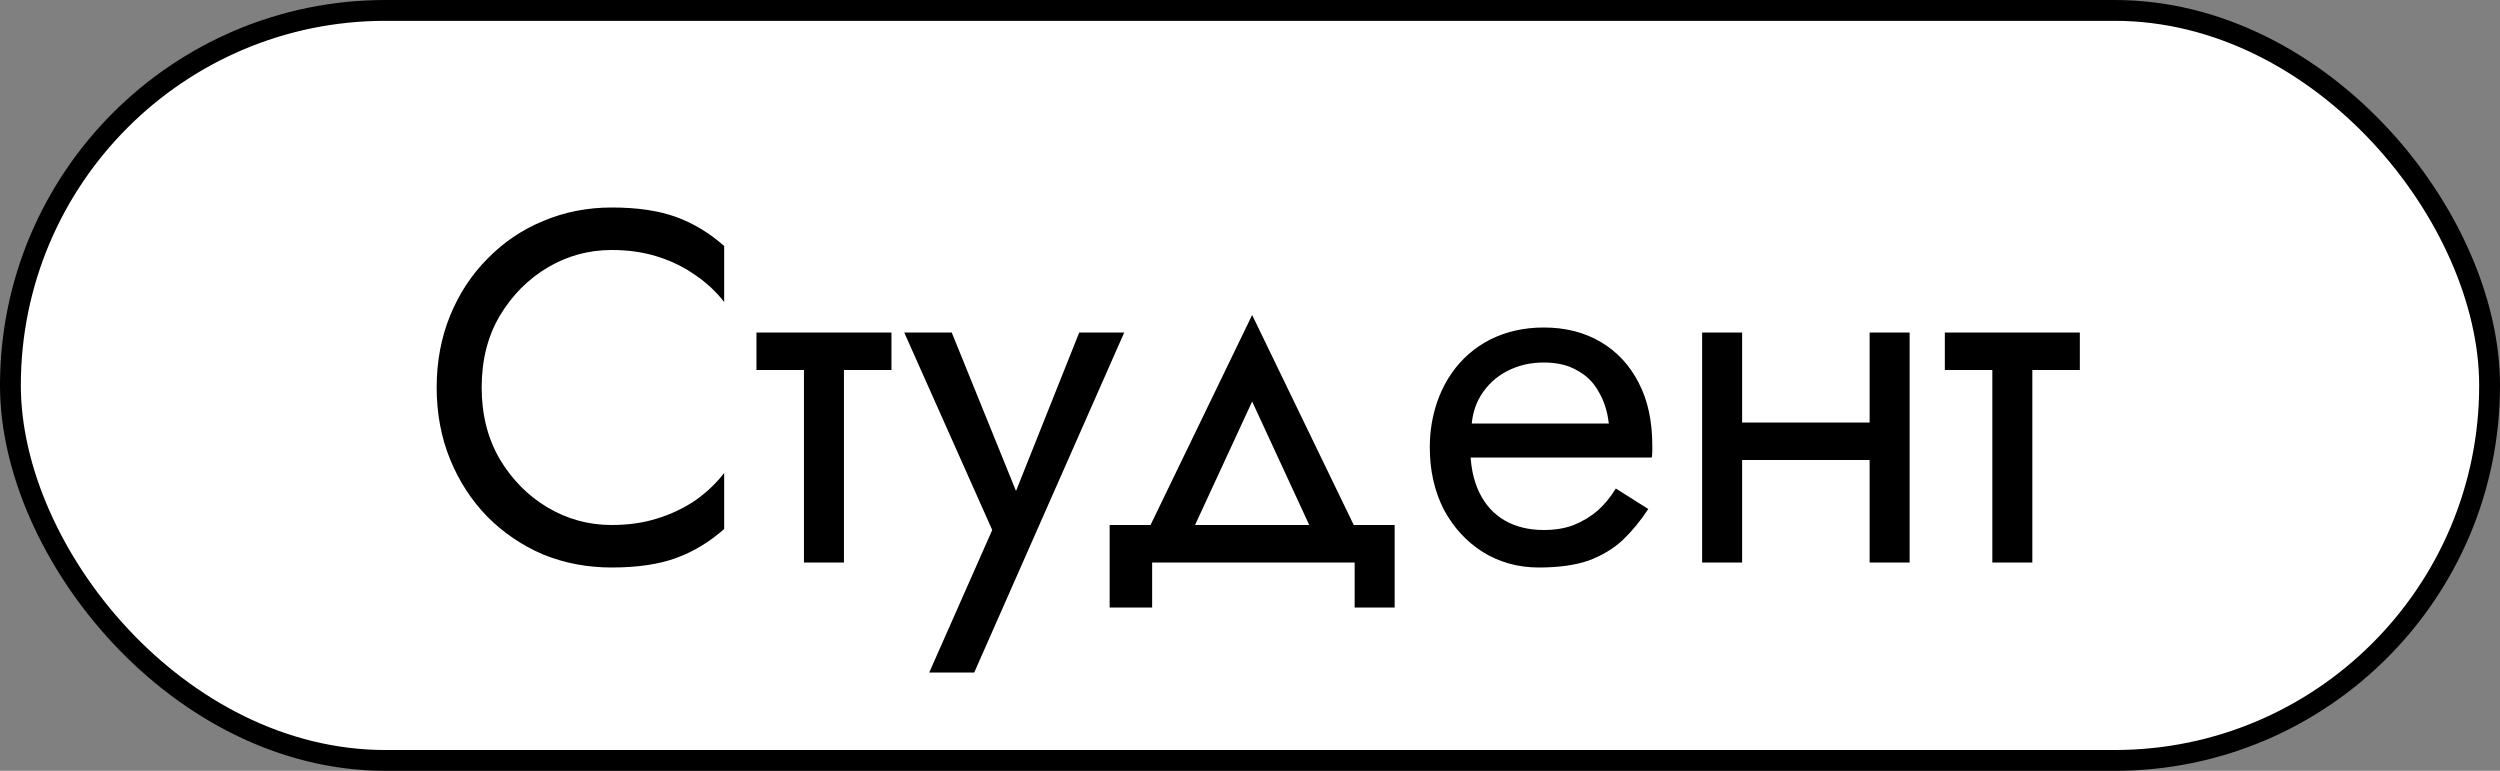 <?xml version="1.0" encoding="UTF-8"?> <svg xmlns="http://www.w3.org/2000/svg" width="120" height="37" viewBox="0 0 120 37" fill="none"><rect x="0" y="0" width="120" height="37" fill="#808080" stroke="none"/><rect x="0.5" y="0.5" width="119" height="36" rx="18" fill="white"></rect><rect x="0.5" y="0.5" width="119" height="36" rx="18" stroke="black"></rect><path d="M23.12 18.6C23.12 19.896 23.408 21.04 23.984 22.032C24.576 23.024 25.344 23.8 26.288 24.36C27.232 24.92 28.256 25.2 29.36 25.2C30.16 25.2 30.888 25.096 31.544 24.888C32.216 24.68 32.824 24.392 33.368 24.024C33.912 23.64 34.376 23.2 34.76 22.704V25.392C34.056 26.016 33.288 26.48 32.456 26.784C31.624 27.088 30.592 27.24 29.36 27.24C28.192 27.24 27.096 27.032 26.072 26.616C25.064 26.184 24.176 25.584 23.408 24.816C22.64 24.032 22.04 23.112 21.608 22.056C21.176 21 20.96 19.848 20.96 18.6C20.96 17.352 21.176 16.2 21.608 15.144C22.04 14.088 22.64 13.176 23.408 12.408C24.176 11.624 25.064 11.024 26.072 10.608C27.096 10.176 28.192 9.96 29.36 9.96C30.592 9.96 31.624 10.112 32.456 10.416C33.288 10.72 34.056 11.184 34.76 11.808V14.496C34.376 14 33.912 13.568 33.368 13.2C32.824 12.816 32.216 12.52 31.544 12.312C30.888 12.104 30.16 12 29.36 12C28.256 12 27.232 12.28 26.288 12.84C25.344 13.4 24.576 14.176 23.984 15.168C23.408 16.144 23.12 17.288 23.12 18.6ZM36.31 15.96H42.79V17.76H36.31V15.96ZM38.59 16.44H40.51V27H38.59V16.44ZM53.963 15.96L46.763 32.28H44.603L47.627 25.44L43.403 15.96H45.683L49.187 24.6L48.395 24.504L51.803 15.96H53.963ZM60.103 19.272L56.863 26.28H54.703L60.103 15.12L65.503 26.28H63.343L60.103 19.272ZM65.023 27H55.303V29.16H53.263V25.2H66.943V29.16H65.023V27ZM69.854 21.96V20.328H77.222C77.158 19.752 76.998 19.248 76.742 18.816C76.502 18.368 76.158 18.024 75.71 17.784C75.278 17.528 74.742 17.4 74.102 17.4C73.462 17.4 72.878 17.536 72.35 17.808C71.822 18.08 71.398 18.472 71.078 18.984C70.774 19.48 70.622 20.072 70.622 20.76L70.574 21.48C70.574 22.328 70.718 23.048 71.006 23.64C71.294 24.232 71.702 24.68 72.23 24.984C72.758 25.288 73.382 25.44 74.102 25.44C74.646 25.44 75.126 25.36 75.542 25.2C75.974 25.024 76.358 24.792 76.694 24.504C77.03 24.2 77.318 23.848 77.558 23.448L79.118 24.432C78.75 24.992 78.342 25.488 77.894 25.92C77.446 26.336 76.902 26.664 76.262 26.904C75.622 27.128 74.822 27.24 73.862 27.24C72.87 27.24 71.974 26.992 71.174 26.496C70.39 26 69.766 25.32 69.302 24.456C68.854 23.576 68.63 22.584 68.63 21.48C68.63 21.272 68.638 21.072 68.654 20.88C68.67 20.688 68.694 20.496 68.726 20.304C68.886 19.392 69.206 18.592 69.686 17.904C70.166 17.216 70.782 16.68 71.534 16.296C72.302 15.912 73.158 15.72 74.102 15.72C75.142 15.72 76.054 15.952 76.838 16.416C77.622 16.88 78.23 17.536 78.662 18.384C79.094 19.216 79.31 20.216 79.31 21.384C79.31 21.48 79.31 21.576 79.31 21.672C79.31 21.768 79.302 21.864 79.286 21.96H69.854ZM82.83 22.08V20.28H90.99V22.08H82.83ZM89.742 15.96H91.662V27H89.742V15.96ZM81.702 15.96H83.622V27H81.702V15.96ZM93.352 15.96H99.832V17.76H93.352V15.96ZM95.632 16.44H97.552V27H95.632V16.44Z" fill="black"></path></svg> 